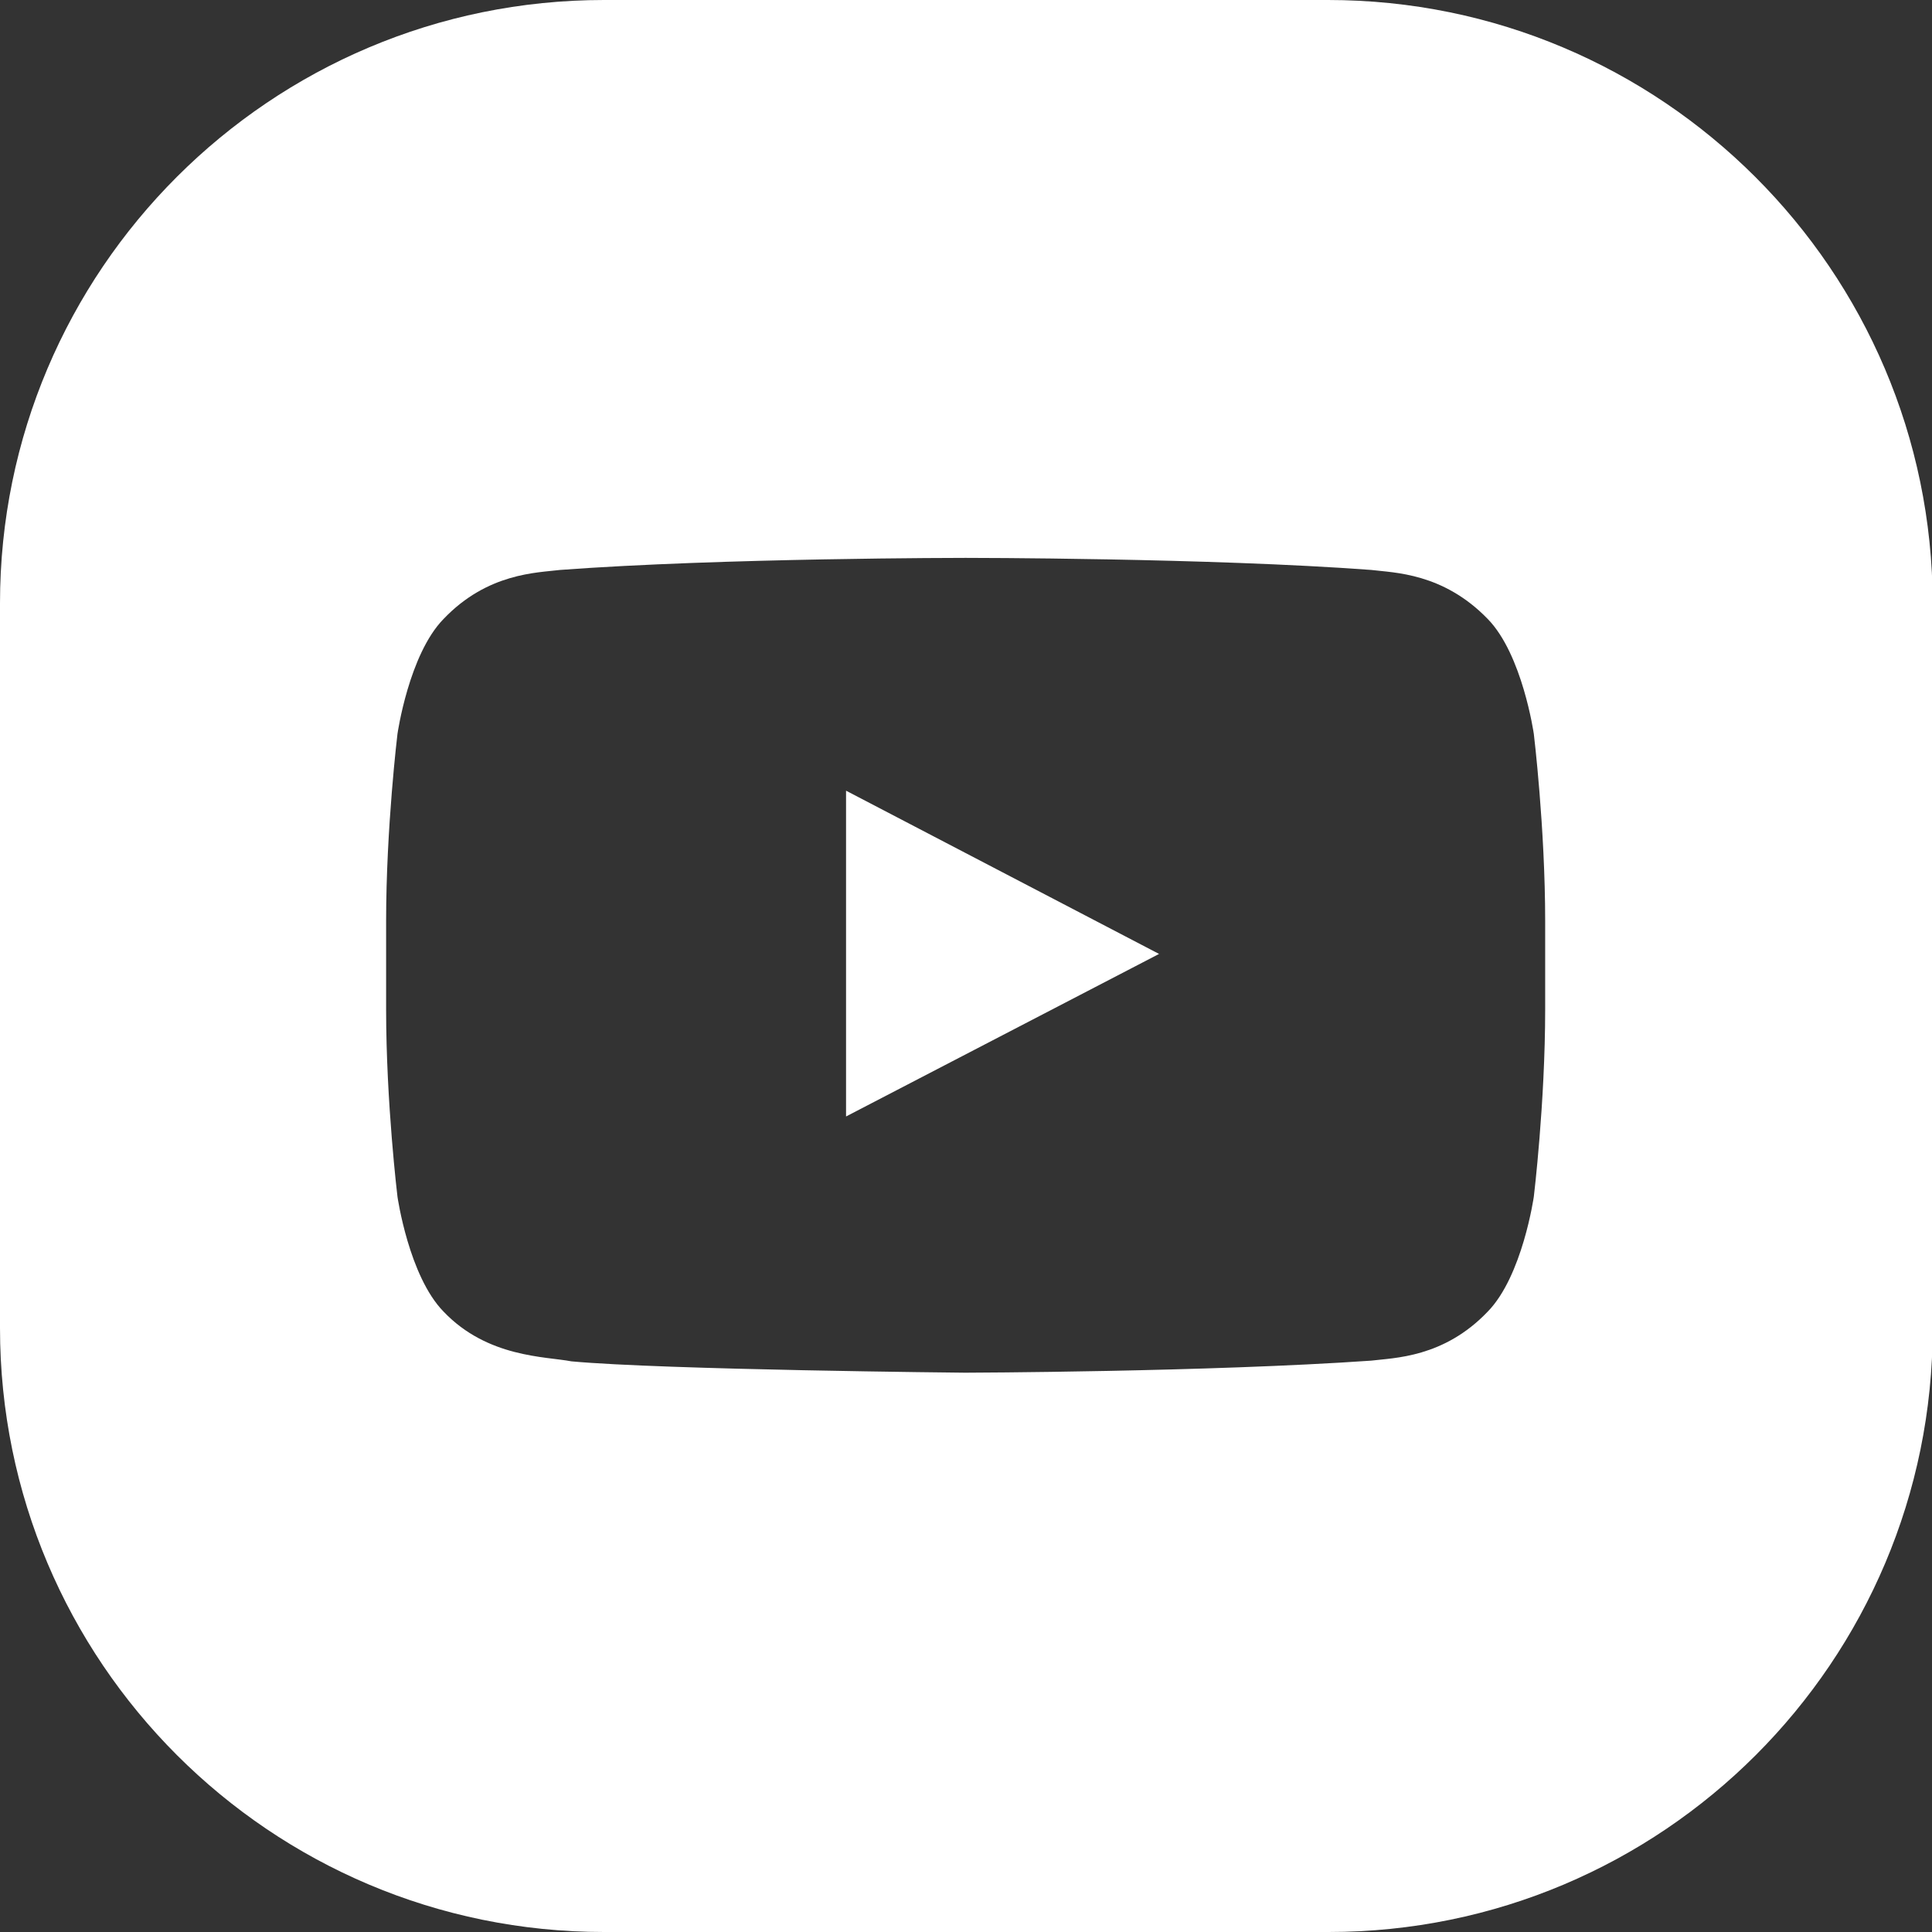 <?xml version="1.0" encoding="utf-8"?>
<!-- Generator: Adobe Illustrator 26.3.1, SVG Export Plug-In . SVG Version: 6.00 Build 0)  -->
<svg version="1.1" id="Layer_1" xmlns="http://www.w3.org/2000/svg" xmlns:xlink="http://www.w3.org/1999/xlink" x="0px" y="0px"
	 viewBox="0 0 272.2 272.2" style="enable-background:new 0 0 272.2 272.2;" xml:space="preserve">
<rect x="0" y="0" width="272.2" height="272.2" fill="#333333" stroke="none"/>
<style type="text/css">
	.st0{fill-rule:evenodd;clip-rule:evenodd;fill:#FFFFFF;}
</style>
<path id="LOGO_87_" class="st0" d="M187.1,0H85.1C38.1,0,0,38.1,0,85v102.1c0,47,38.1,85.1,85.1,85.1h102.1
	c47,0,85.1-38.1,85.1-85.1V85C272.2,38.1,234.1,0,187.1,0z M217.7,142.2c0,13.2-1.6,26.4-1.6,26.4s-1.6,11.2-6.5,16.2
	c-6.2,6.5-13.2,6.5-16.4,6.9c-22.9,1.6-57.2,1.7-57.2,1.7s-42.5-0.4-55.5-1.6c-3.6-0.7-11.8-0.5-18-7c-4.9-5-6.5-16.2-6.5-16.2
	s-1.6-13.2-1.6-26.4v-12.4c0-13.2,1.6-26.4,1.6-26.4s1.6-11.2,6.5-16.2c6.2-6.5,13.2-6.5,16.4-6.9c22.8-1.7,57.1-1.7,57.1-1.7h0.1
	c0,0,34.3,0,57.1,1.7c3.2,0.4,10.1,0.4,16.4,6.9c4.9,5,6.5,16.2,6.5,16.2s1.6,13.2,1.6,26.4V142.2z M119.2,111.4l44.1,23l-44.1,22.9
	V111.4z"/>
</svg>
